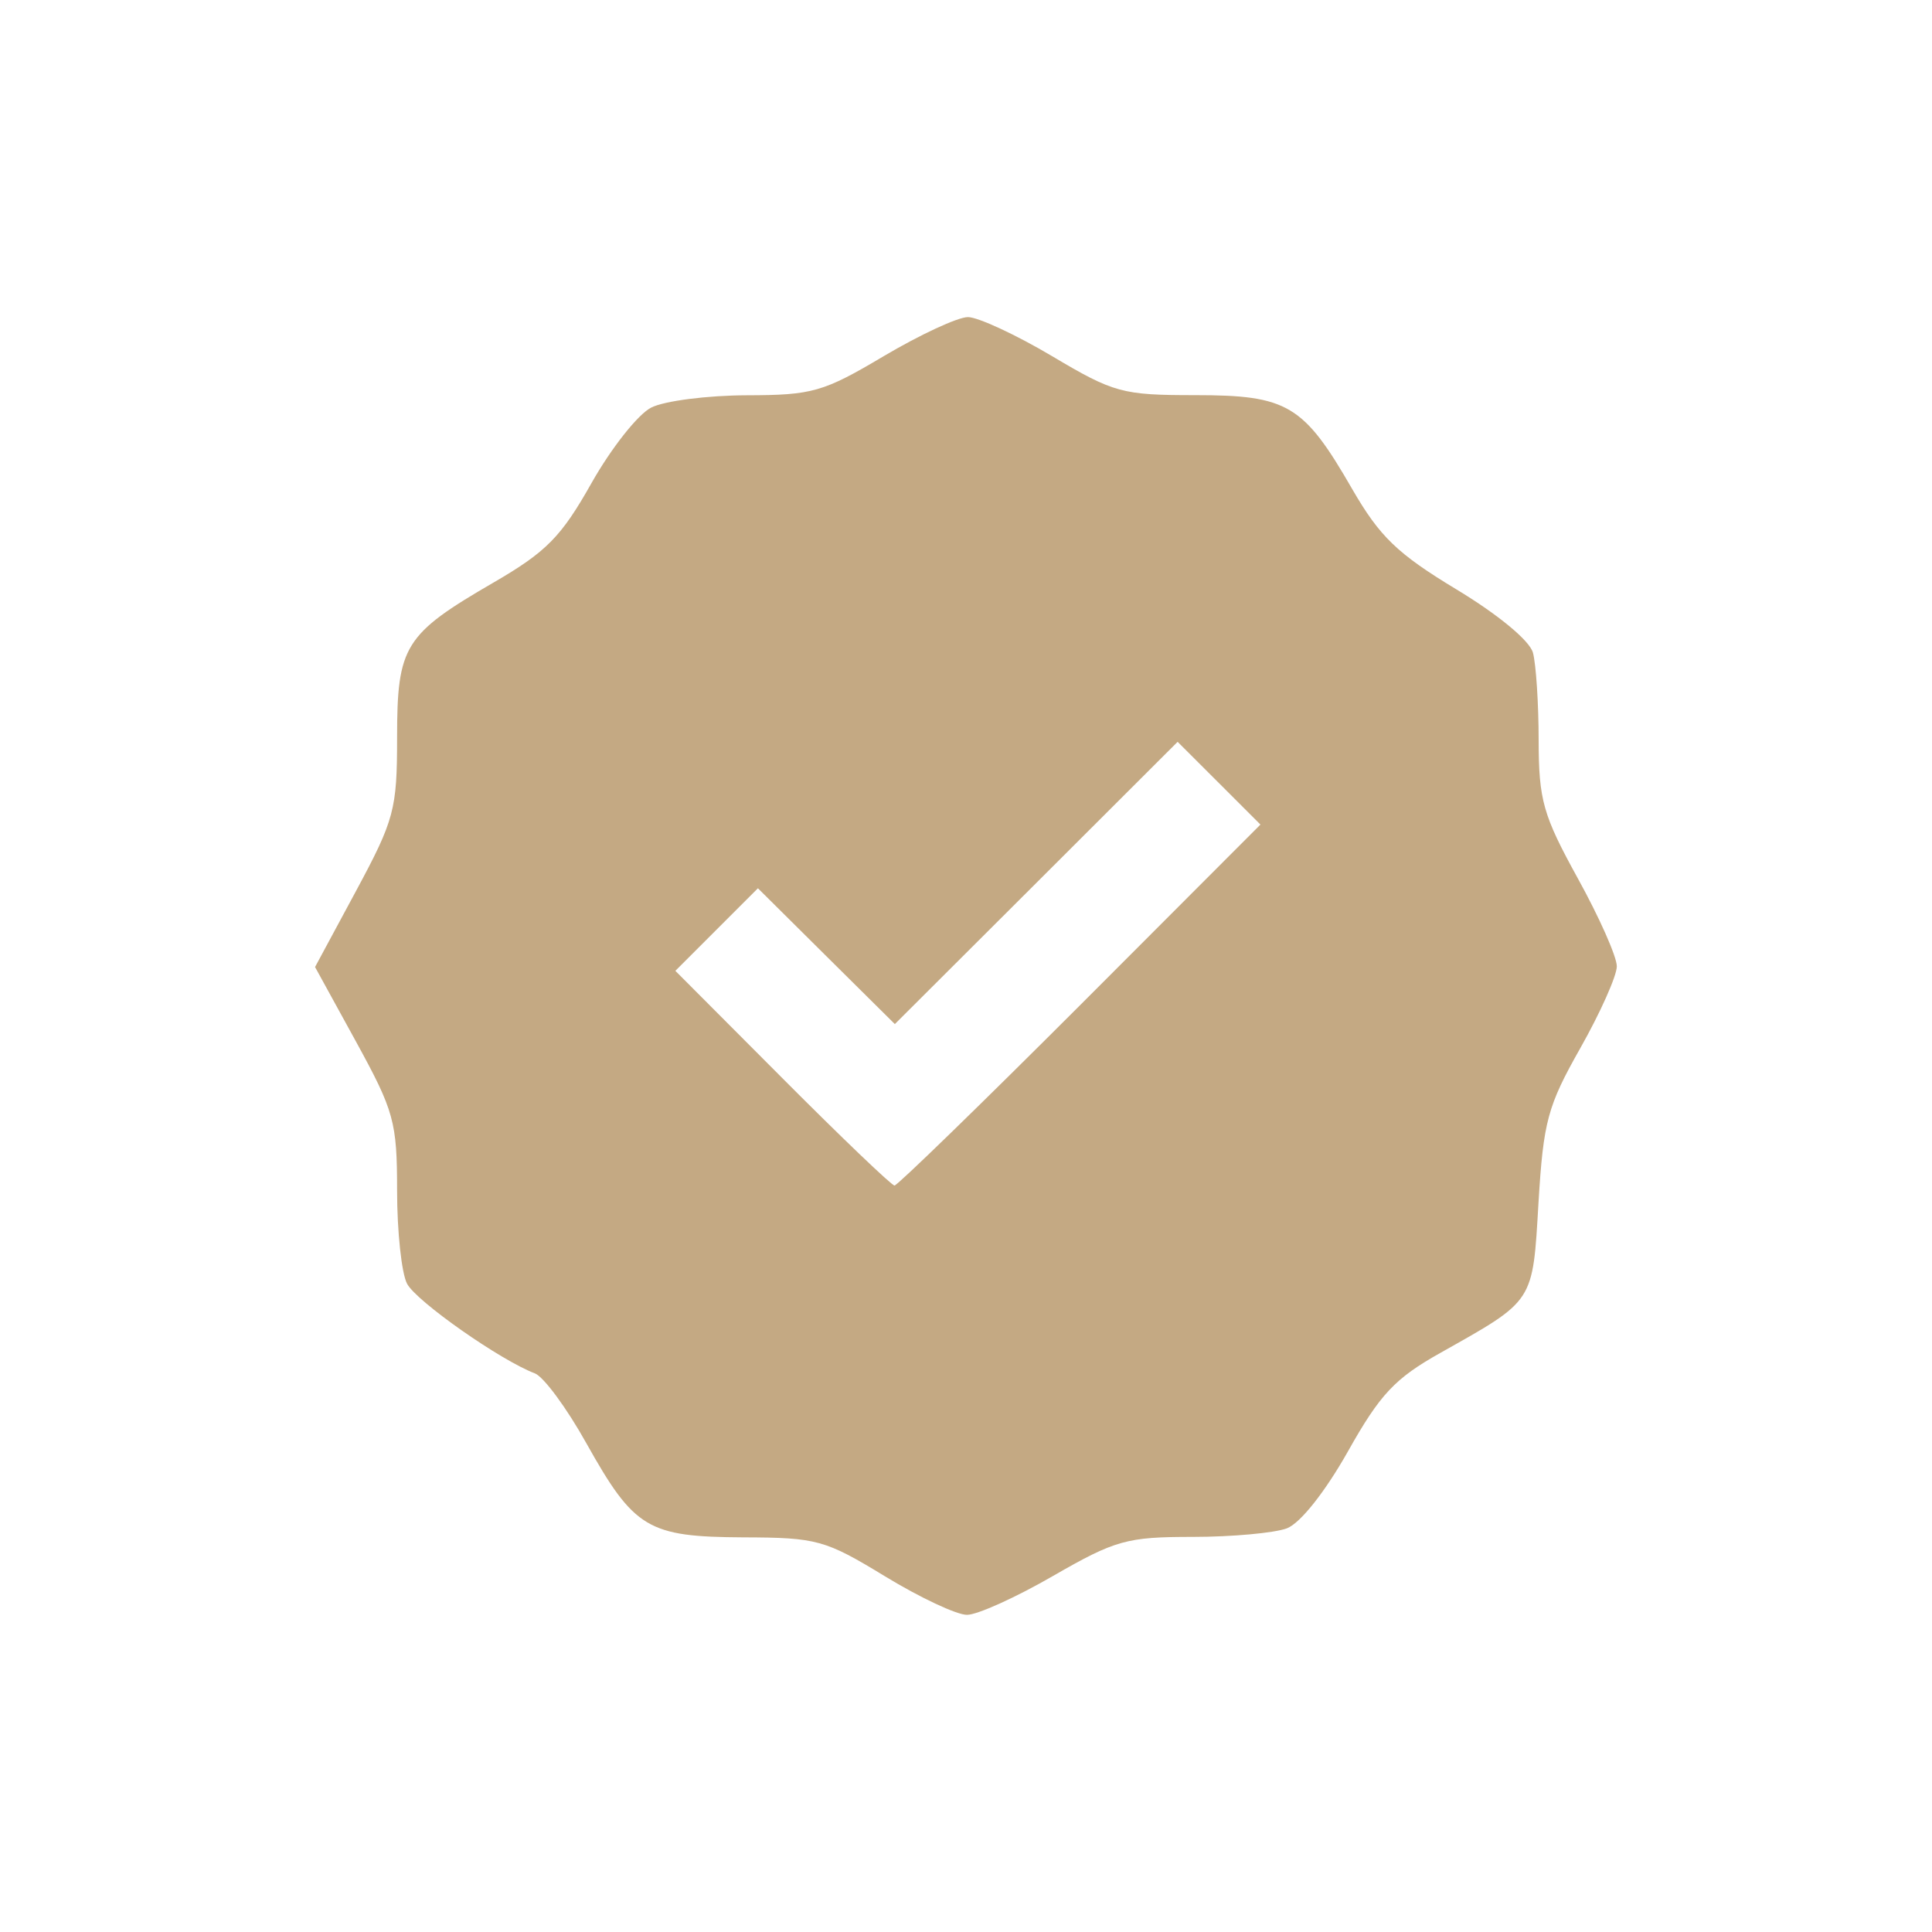<?xml version="1.0" encoding="utf-8"?>
<!-- Generator: Adobe Illustrator 16.0.0, SVG Export Plug-In . SVG Version: 6.00 Build 0)  -->
<!DOCTYPE svg PUBLIC "-//W3C//DTD SVG 1.1//EN" "http://www.w3.org/Graphics/SVG/1.1/DTD/svg11.dtd">
<svg version="1.1" id="Layer_1" xmlns="http://www.w3.org/2000/svg" xmlns:xlink="http://www.w3.org/1999/xlink" x="0px" y="0px"
	 width="30px" height="30px" viewBox="0 0 30 30" enable-background="new 0 0 30 30" xml:space="preserve">
<g>
	<path fill="#C4A983" d="M13.742,24.477c-0.929-0.566-1.056-0.602-2.201-0.605c-1.482-0.008-1.692-0.133-2.437-1.463
		c-0.305-0.547-0.664-1.033-0.8-1.084c-0.528-0.199-1.836-1.115-1.983-1.391c-0.085-0.16-0.155-0.811-0.155-1.445
		c0-1.07-0.047-1.236-0.637-2.313l-0.637-1.16l0.637-1.182c0.594-1.104,0.637-1.263,0.637-2.378c0-1.427,0.111-1.606,1.497-2.41
		c0.822-0.477,1.051-0.709,1.522-1.545c0.306-0.542,0.722-1.069,0.927-1.172c0.204-0.104,0.871-0.189,1.482-0.191
		c1.021-0.002,1.19-0.05,2.129-0.608c0.563-0.333,1.149-0.606,1.307-0.606c0.156,0,0.745,0.273,1.306,0.606
		c0.961,0.571,1.09,0.606,2.223,0.606c1.434,0,1.684,0.148,2.439,1.46c0.428,0.739,0.699,1.001,1.617,1.556
		c0.648,0.391,1.141,0.798,1.189,0.985c0.047,0.175,0.088,0.787,0.088,1.36c0.002,0.93,0.068,1.161,0.607,2.14
		c0.334,0.604,0.607,1.219,0.607,1.368c0,0.147-0.256,0.72-0.566,1.269c-0.51,0.9-0.574,1.141-0.65,2.398
		c-0.092,1.564-0.057,1.51-1.521,2.334c-0.709,0.398-0.938,0.641-1.439,1.533c-0.354,0.627-0.738,1.113-0.947,1.193
		c-0.191,0.072-0.852,0.133-1.463,0.133c-1.023,0-1.199,0.049-2.166,0.605c-0.577,0.334-1.181,0.607-1.339,0.605
		C14.856,25.076,14.284,24.807,13.742,24.477z M16.773,15.607l2.799-2.803l-0.643-0.643l-0.643-0.642l-2.195,2.192l-2.196,2.191
		l-1.063-1.054l-1.063-1.055l-0.641,0.641l-0.641,0.641l1.661,1.666c0.914,0.918,1.698,1.668,1.742,1.668
		S15.232,17.148,16.773,15.607z"/>
</g>
</svg>
